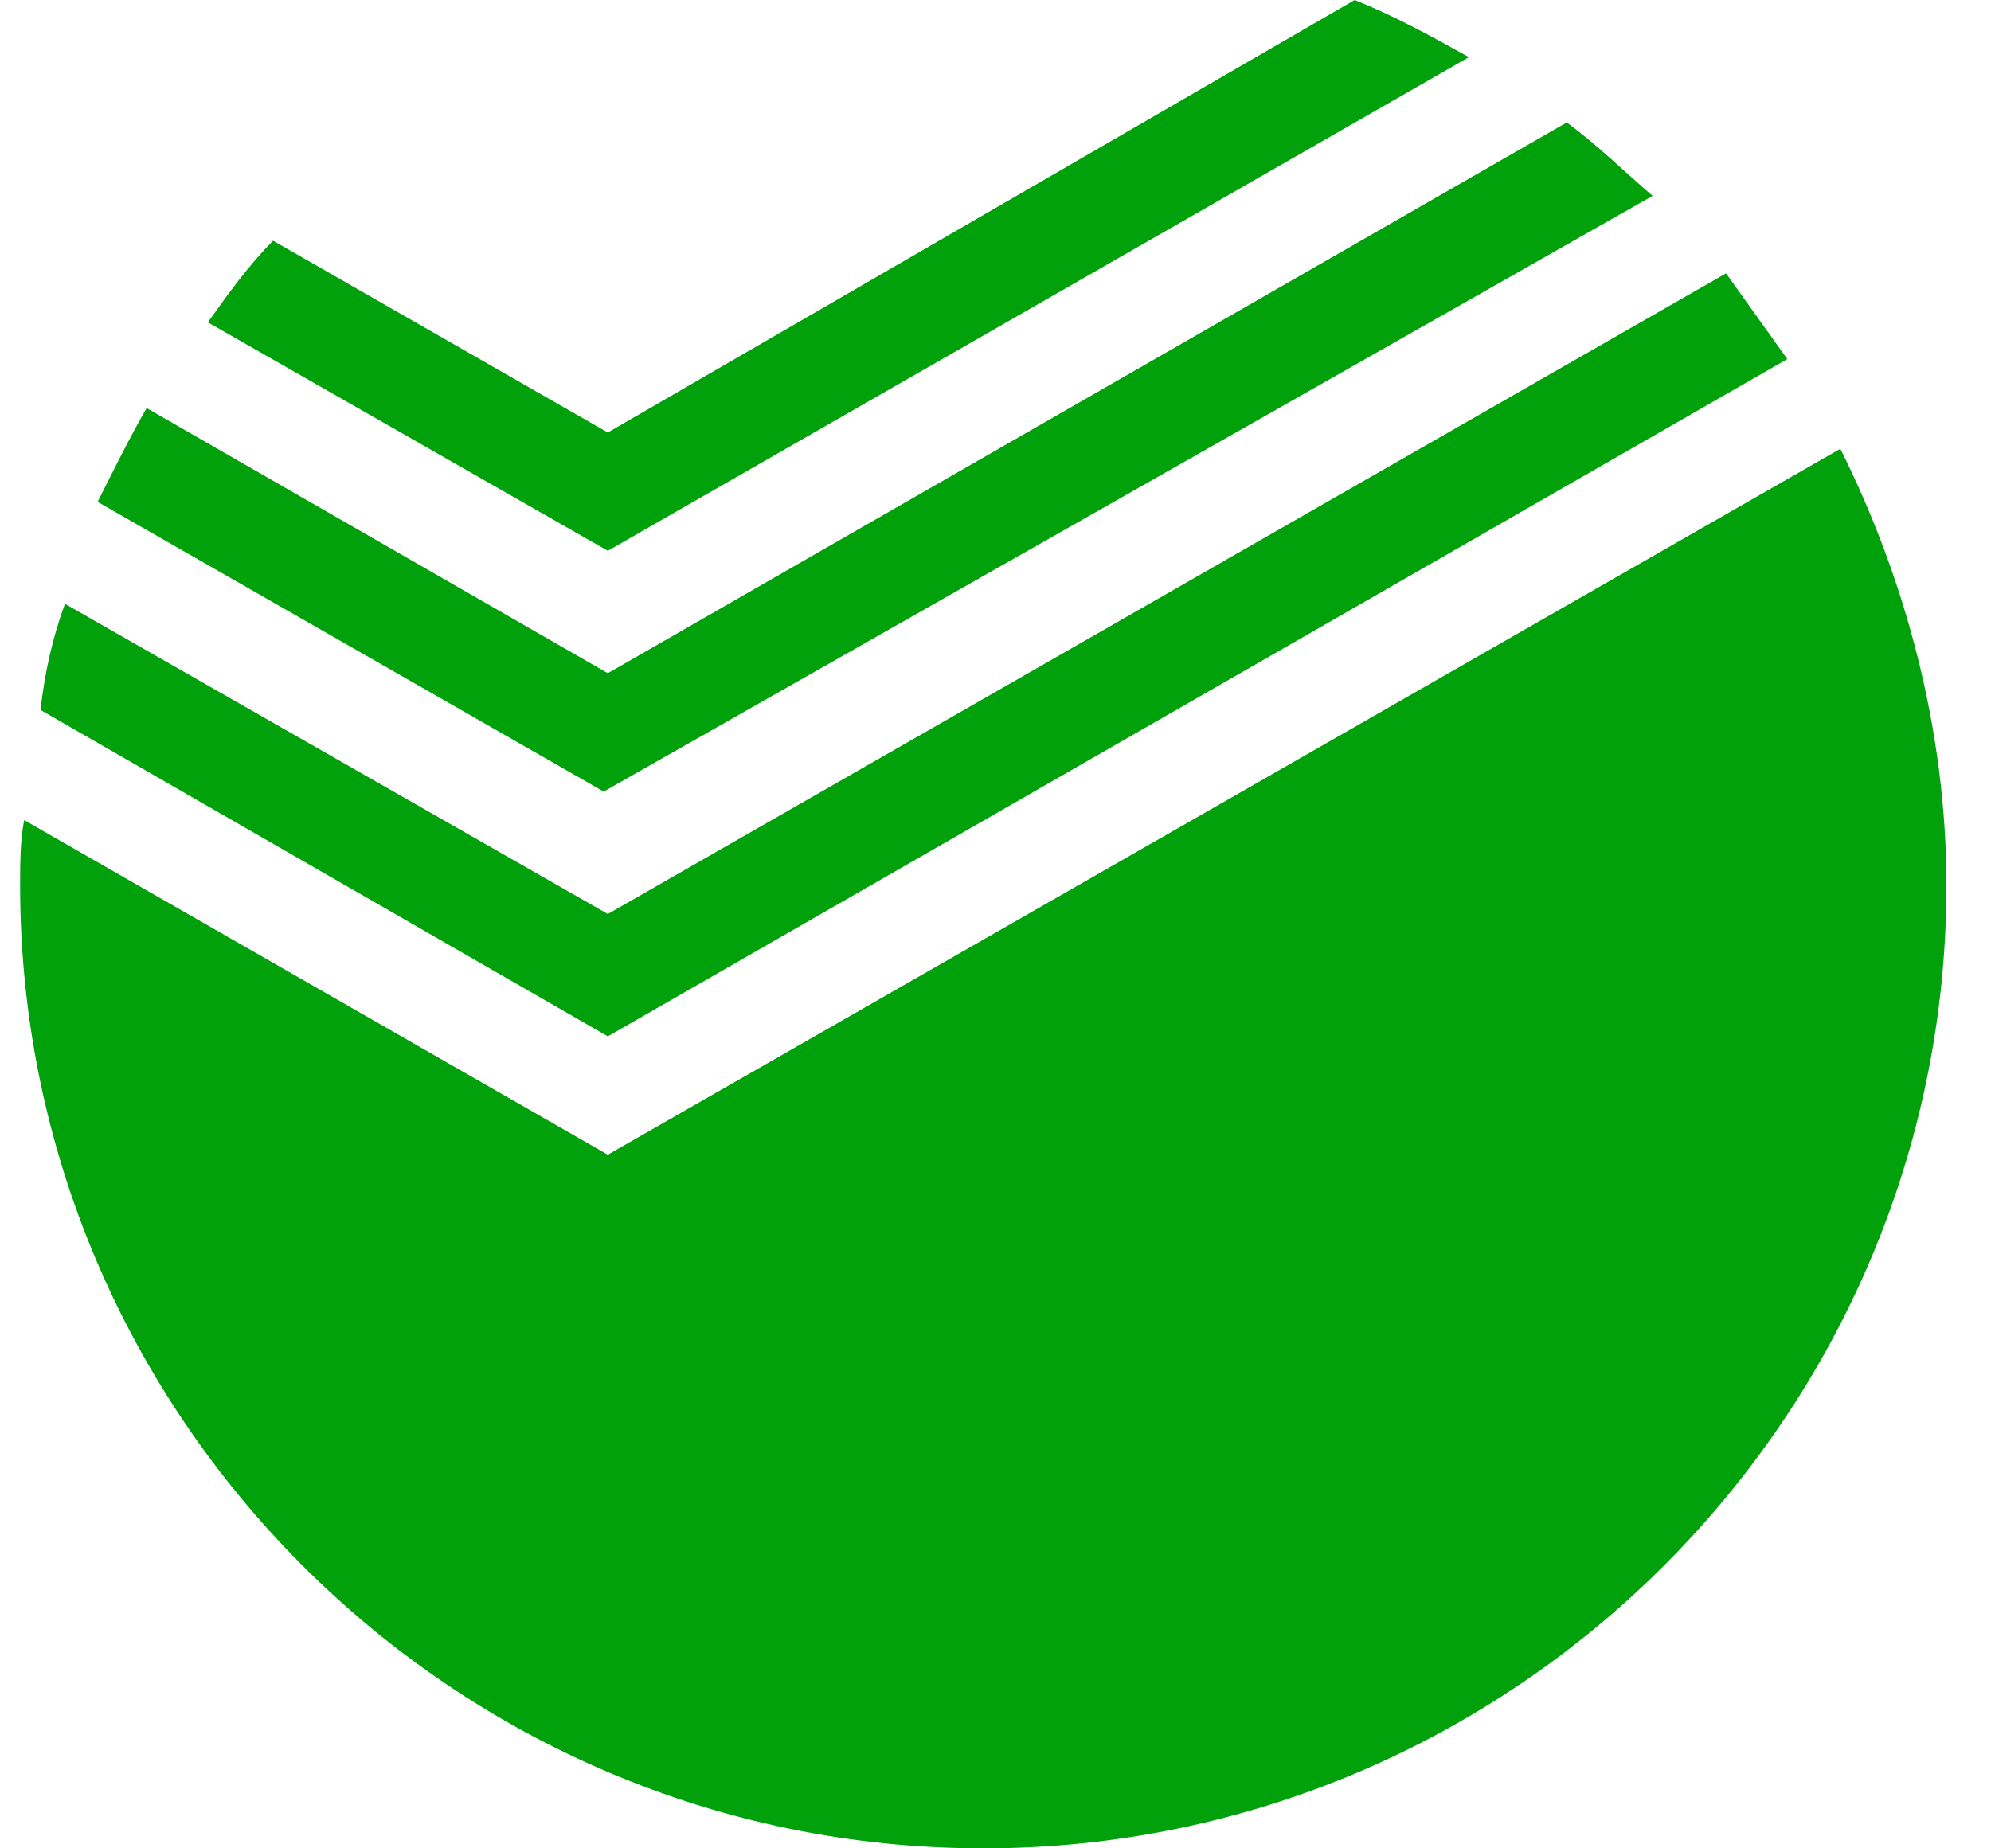 <?xml version="1.0" encoding="UTF-8"?>
<svg width="28px" height="26px" viewBox="0 0 28 26" version="1.1" xmlns="http://www.w3.org/2000/svg" xmlns:xlink="http://www.w3.org/1999/xlink">
    <!-- Generator: Sketch 50.2 (55047) - http://www.bohemiancoding.com/sketch -->
    <title>icons/pm_sberbank</title>
    <desc>Created with Sketch.</desc>
    <defs></defs>
    <g id="Symbols" stroke="none" stroke-width="1" fill="none" fill-rule="evenodd">
        <g id="footer-tablet" transform="translate(-279, -187)" fill="#00A10B" fill-rule="nonzero">
            <g id="Group-6" transform="translate(209, 185)">
                <path d="M97.373,14.455 C97.373,21.916 91.289,28 83.828,28 C76.366,28 70.283,21.916 70.283,14.455 C70.283,14.168 70.283,13.823 70.34,13.536 L78.548,18.243 L95.881,8.313 C96.799,10.15 97.373,12.274 97.373,14.455 Z M78.548,14.857 L70.914,10.494 C70.742,10.954 70.627,11.47 70.57,11.987 L78.548,16.578 L95.135,7.051 C94.848,6.649 94.561,6.247 94.274,5.845 L78.548,14.857 Z M93.241,4.755 C92.839,4.411 92.495,4.066 92.035,3.722 L78.548,11.47 L72.062,7.74 C71.832,8.141 71.603,8.6 71.373,9.06 L78.49,13.135 L93.241,4.755 Z M78.548,9.748 L90.658,2.804 C90.141,2.517 89.625,2.23 89.051,2 L78.548,8.084 L73.841,5.386 C73.497,5.731 73.21,6.132 72.923,6.534 L78.548,9.748 Z" id="icons/pm_sberbank"></path>
            </g>
        </g>
    </g>
</svg>